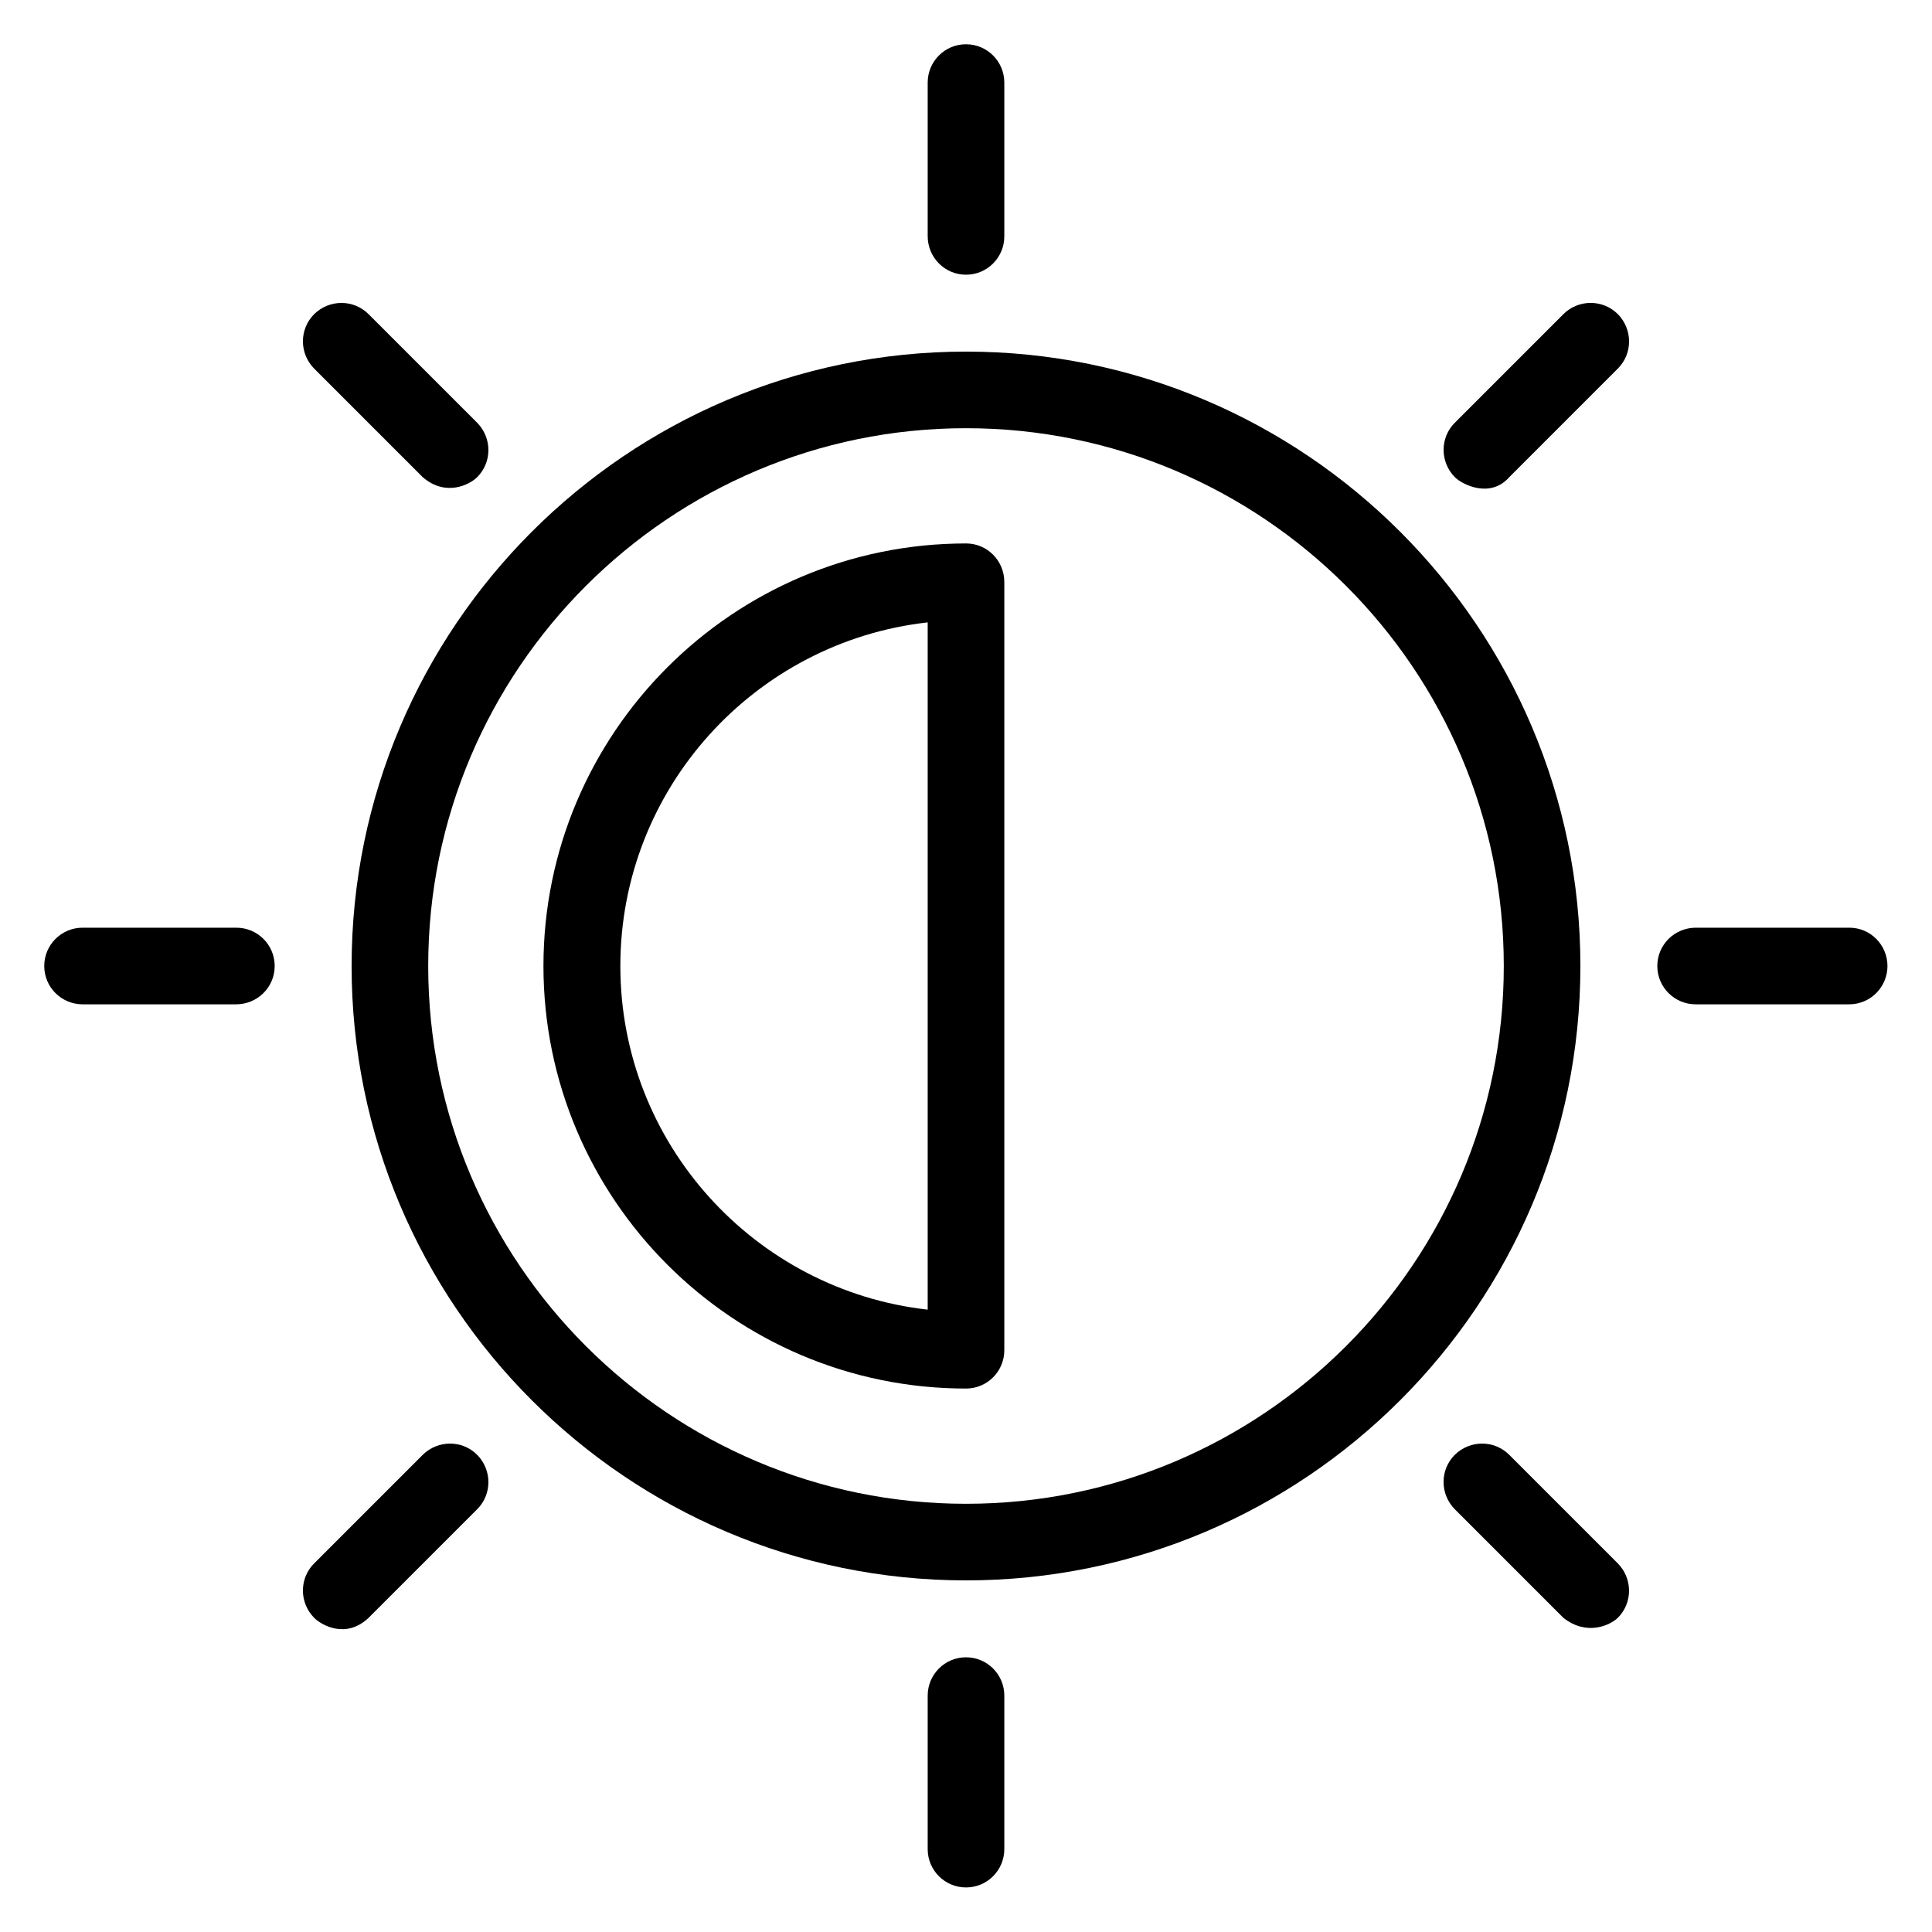 <?xml version="1.0" encoding="UTF-8"?>
<!-- Uploaded to: SVG Repo, www.svgrepo.com, Generator: SVG Repo Mixer Tools -->
<svg fill="#000000" width="800px" height="800px" version="1.1" viewBox="144 144 512 512" xmlns="http://www.w3.org/2000/svg">
 <g>
  <path d="m400 216.8c5.648 0 10.152-4.582 10.152-10.152v-40.766c0-5.57-4.504-10.152-10.152-10.152s-10.152 4.582-10.152 10.152v40.688c0 5.648 4.504 10.23 10.152 10.23z"/>
  <path d="m400 583.2c-5.648 0-10.152 4.582-10.152 10.152v40.688c0 5.648 4.582 10.152 10.152 10.152 5.648 0 10.152-4.582 10.152-10.152v-40.688c0-5.574-4.504-10.152-10.152-10.152z"/>
  <path d="m558.32 227.25-28.777 28.777c-3.969 3.969-3.969 10.383 0 14.426 1.984 1.984 9.391 5.727 14.426 0l28.777-28.777c3.969-3.969 3.969-10.383 0-14.426-3.969-3.969-10.457-3.969-14.426 0z"/>
  <path d="m256.03 529.54-28.777 28.777c-3.969 3.969-3.969 10.383 0 14.426 1.984 1.984 8.473 5.648 14.426 0l28.777-28.777c3.969-3.969 3.969-10.383 0-14.426-3.969-3.969-10.379-3.969-14.426 0z"/>
  <path d="m634.12 389.85h-40.688c-5.648 0-10.227 4.504-10.227 10.152s4.582 10.152 10.152 10.152h40.688c5.648 0 10.152-4.582 10.152-10.152 0-5.574-4.504-10.152-10.078-10.152z"/>
  <path d="m206.64 389.85h-40.762c-5.57 0-10.152 4.504-10.152 10.152s4.582 10.152 10.152 10.152h40.688c5.648 0 10.23-4.504 10.23-10.152s-4.582-10.152-10.156-10.152z"/>
  <path d="m543.96 529.54c-3.969-3.969-10.383-3.969-14.426 0-3.969 3.969-3.969 10.383 0 14.426l28.777 28.777c6.184 4.887 12.367 1.984 14.426 0 3.969-3.969 3.969-10.383 0-14.426z"/>
  <path d="m256.03 270.46c6.106 5.266 12.441 1.984 14.426 0 3.969-3.969 3.969-10.383 0-14.426l-28.777-28.777c-3.969-3.969-10.383-3.969-14.426 0-3.969 3.969-3.969 10.383 0 14.426z"/>
  <path d="m400 237.18c-89.77 0-162.82 73.051-162.82 162.82-0.004 89.773 73.051 162.82 162.82 162.82s162.82-73.051 162.82-162.82-73.051-162.82-162.82-162.82zm0 305.34c-78.547 0-142.52-63.891-142.52-142.52-0.004-78.625 63.965-142.52 142.52-142.52 78.547 0 142.52 63.891 142.52 142.52 0 78.629-63.969 142.52-142.52 142.52z"/>
  <path d="m400 288.02c-61.754 0-111.98 50.227-111.98 111.98 0 61.754 50.227 111.98 111.98 111.98 5.648 0 10.152-4.582 10.152-10.152v-203.58c0-5.652-4.504-10.23-10.152-10.23zm-10.152 203.05c-45.727-5.113-81.449-43.969-81.449-91.066s35.727-85.953 81.449-91.066z"/>
 </g>
</svg>